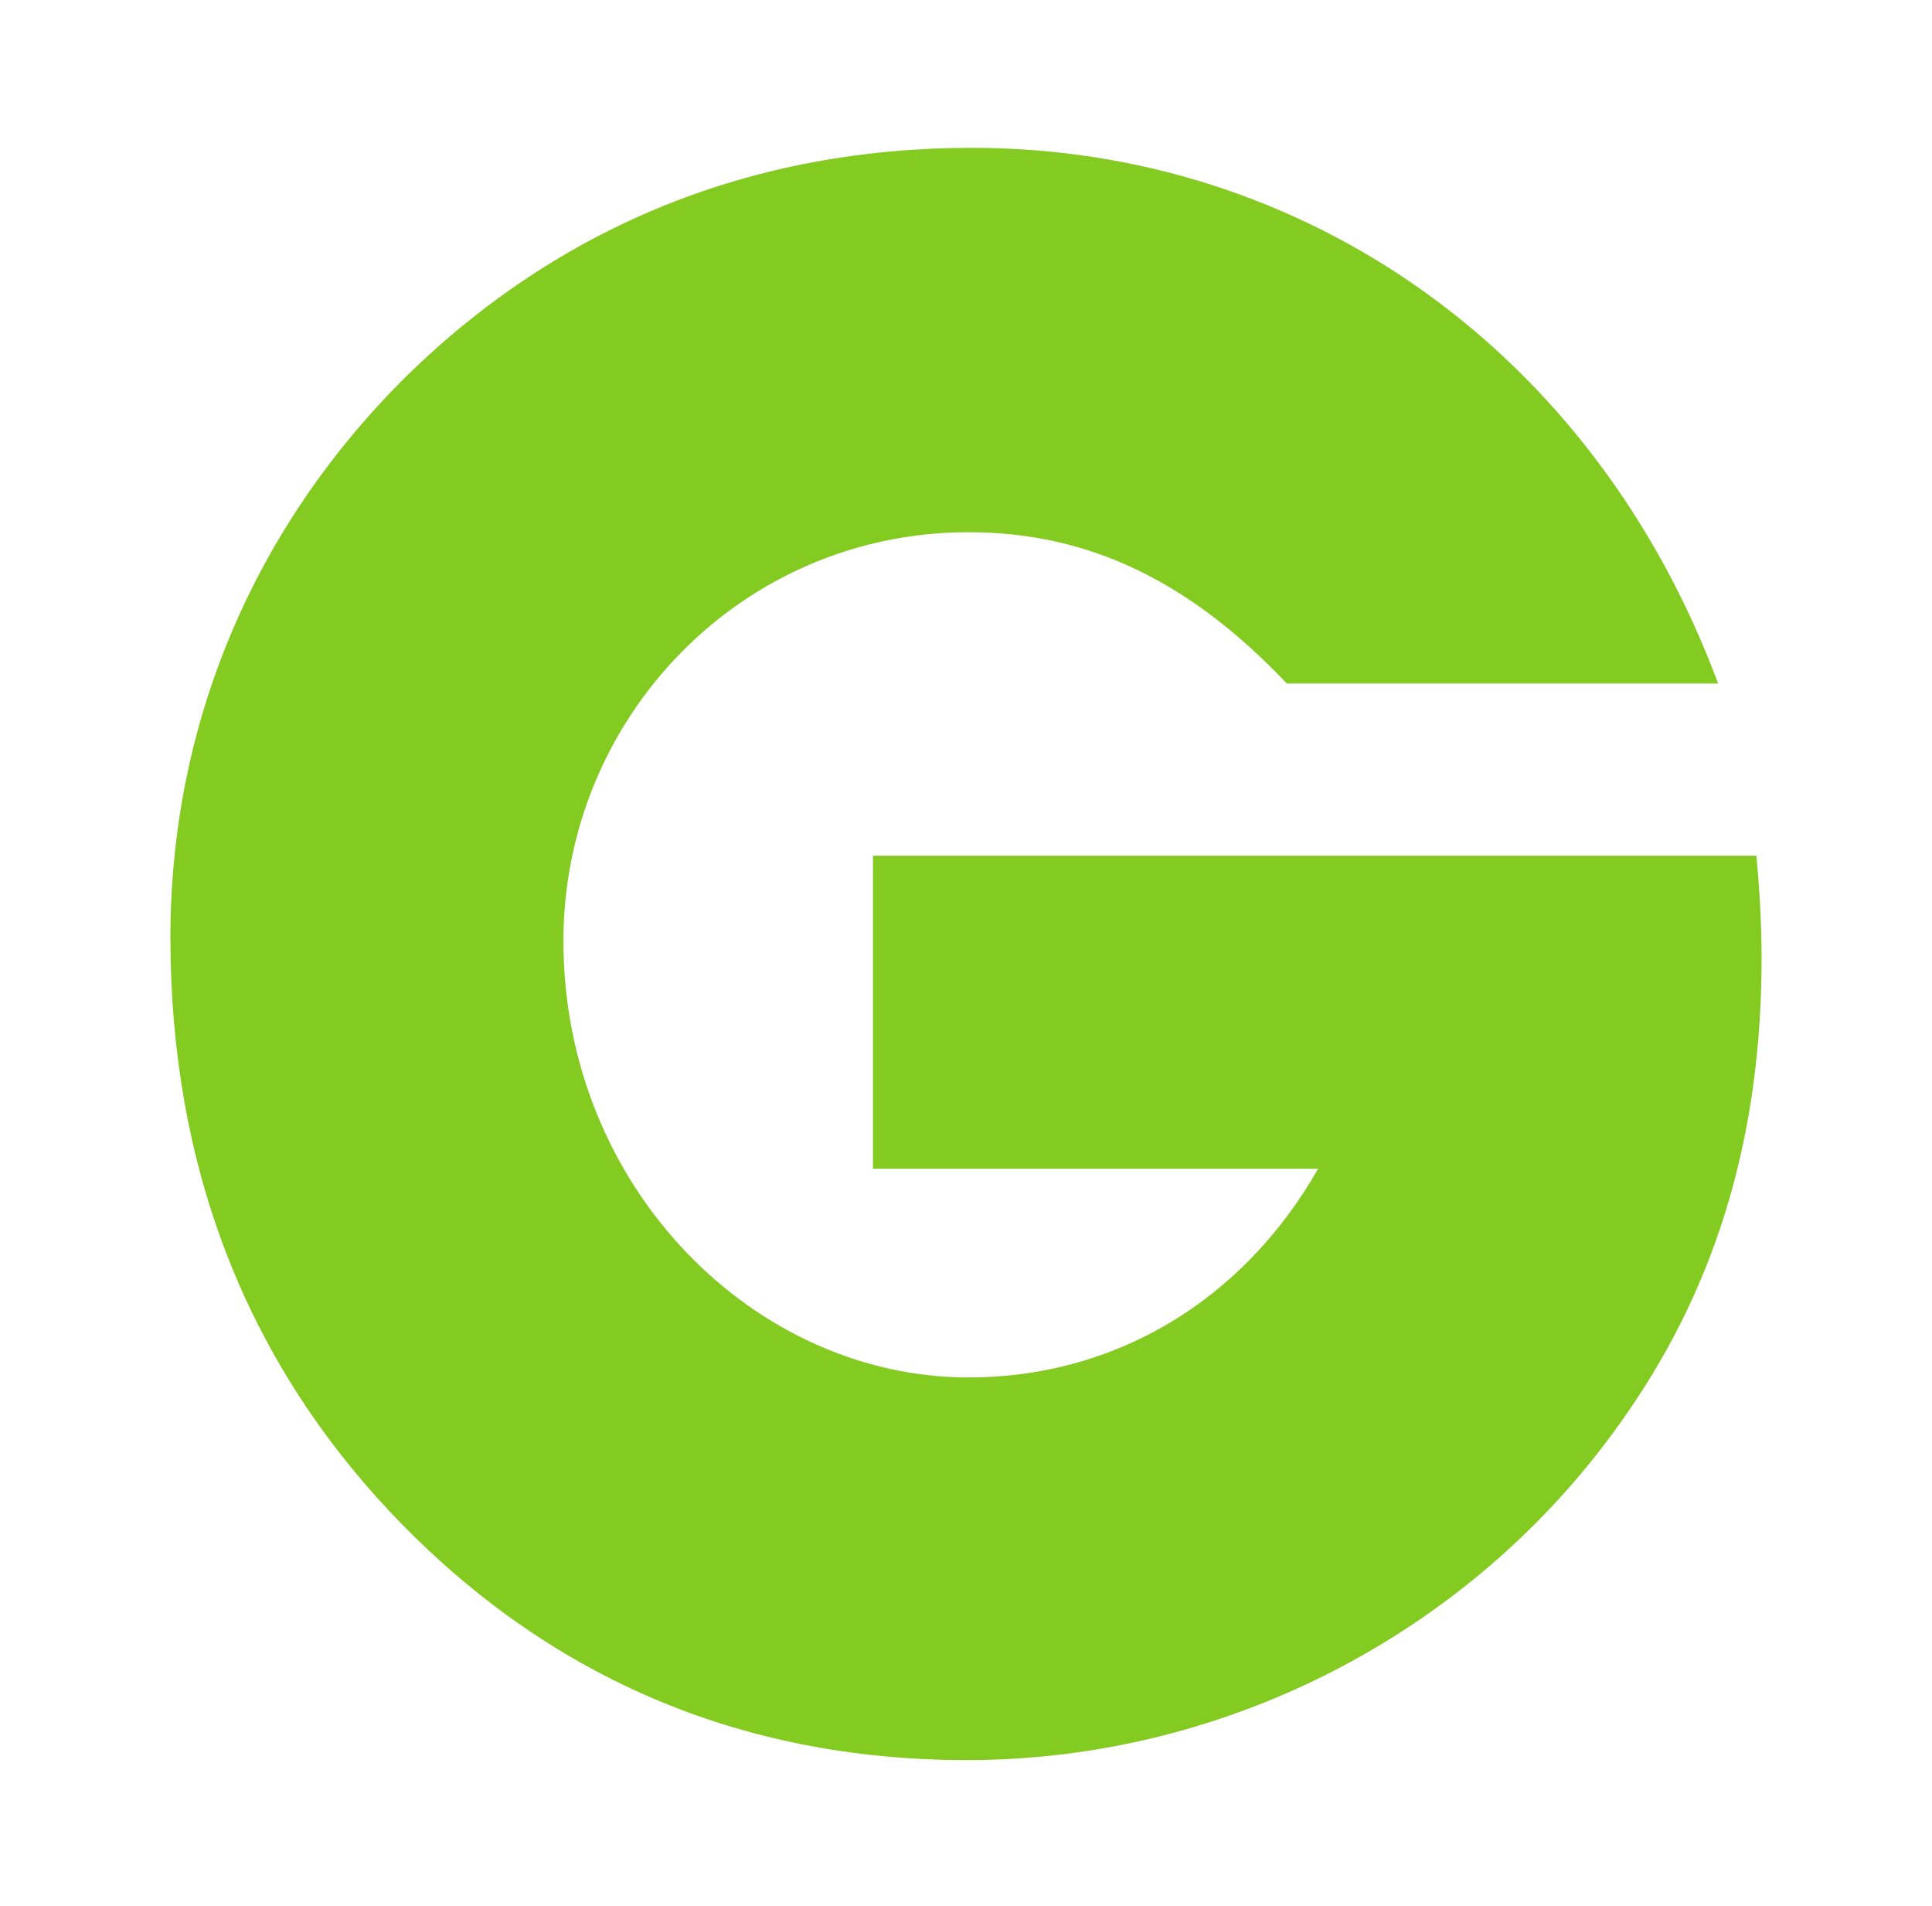 <?xml version="1.0" encoding="utf-8"?>
<!-- Generator: Adobe Illustrator 18.0.0, SVG Export Plug-In . SVG Version: 6.00 Build 0)  -->
<!DOCTYPE svg PUBLIC "-//W3C//DTD SVG 1.1//EN" "http://www.w3.org/Graphics/SVG/1.1/DTD/svg11.dtd">
<svg version="1.1" id="GROUPON" xmlns="http://www.w3.org/2000/svg" xmlns:xlink="http://www.w3.org/1999/xlink" x="0px" y="0px"
	 viewBox="0 0 111.1 109.6" enable-background="new 0 0 111.1 109.6" xml:space="preserve">
<g>
	<path fill="#83CA21" d="M101.3,55.1c0,10-2.5,18.6-7.7,26.1c-8.5,12.4-22.8,20-38,20c-13.2,0-24.3-4.9-33.1-14.2
		c-8.4-8.9-12.7-20-12.7-33.1c0-12.3,4.8-23.6,13.6-32.3C32.2,13,43.2,8.5,55.9,8.5c19.1,0,35.8,11.7,42.9,30.8H74
		c-5.5-5.8-11.3-8.7-18.3-8.7c-13.1,0-23.3,10.7-23.3,23.5c0,14.2,11,25.1,23.3,25.1c8.3,0,15.7-4.3,20.1-12H50.2V49.2h50.8
		C101.2,51.3,101.3,53.3,101.3,55.1z"/>
</g>
</svg>
